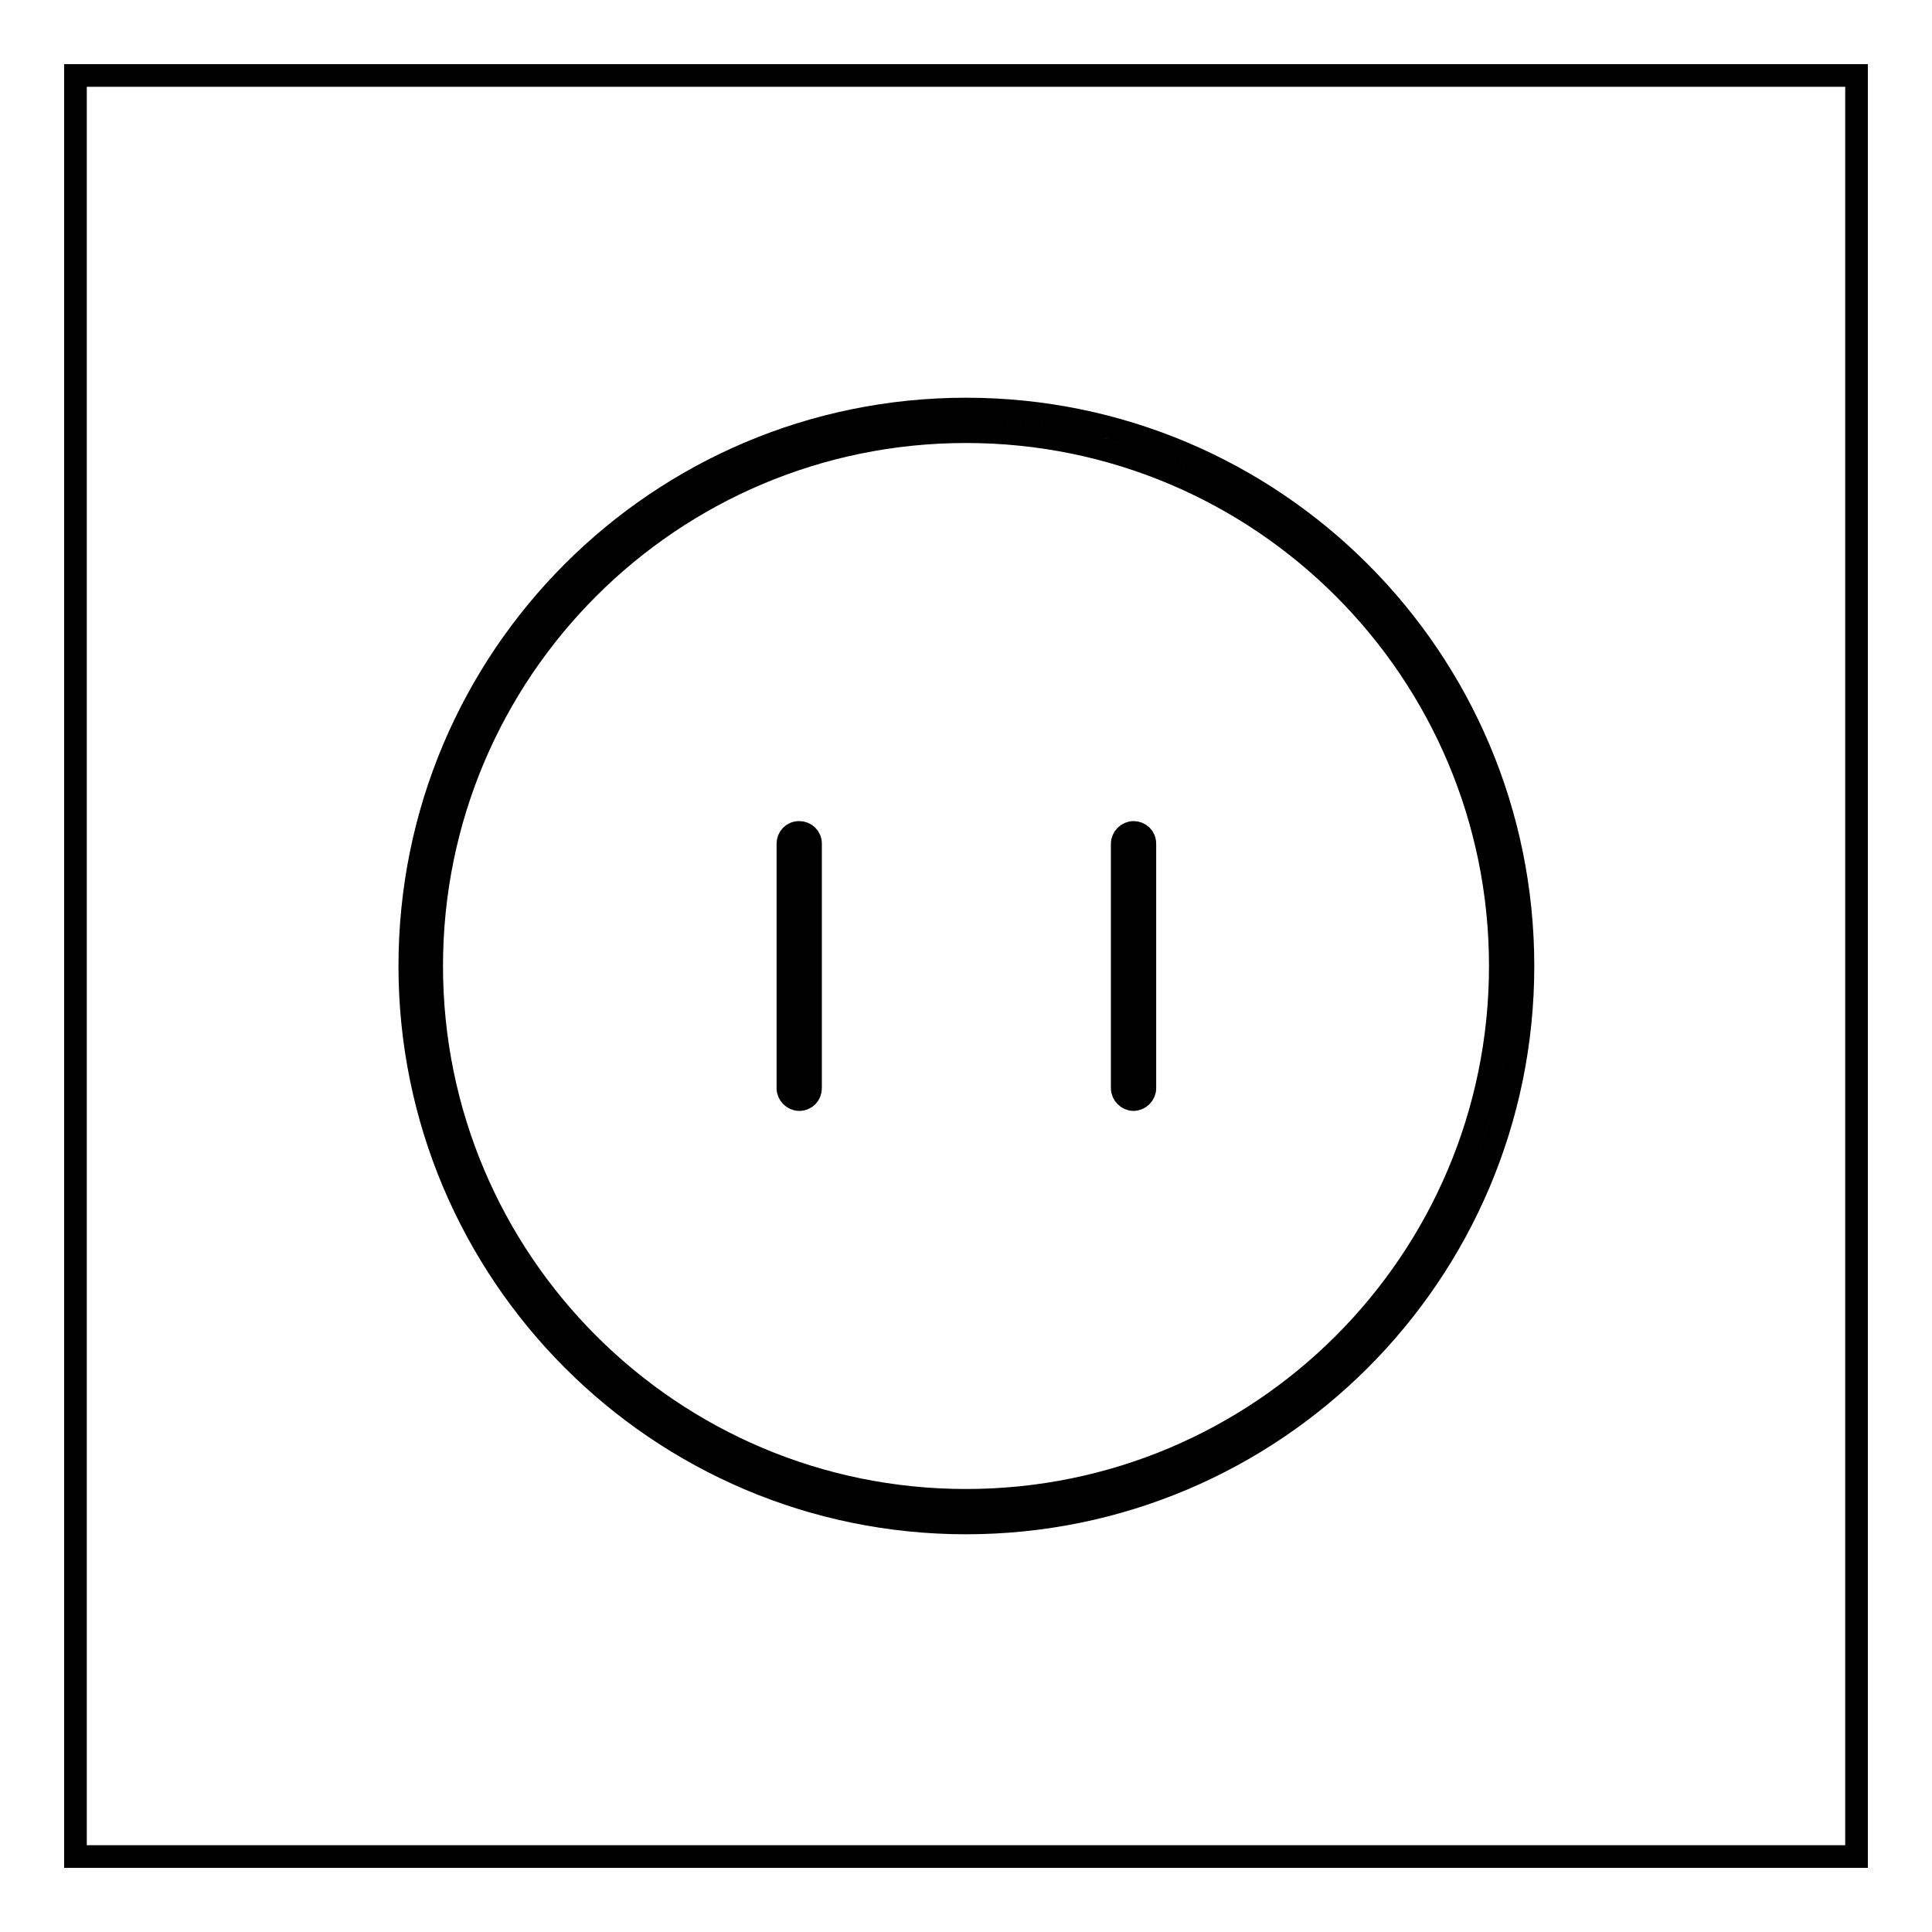 <?xml version="1.0" encoding="utf-8"?>
<!-- Svg Vector Icons : http://www.onlinewebfonts.com/icon -->
<!DOCTYPE svg PUBLIC "-//W3C//DTD SVG 1.1//EN" "http://www.w3.org/Graphics/SVG/1.1/DTD/svg11.dtd">
<svg version="1.1" xmlns="http://www.w3.org/2000/svg" xmlns:xlink="http://www.w3.org/1999/xlink" x="0px" y="0px" viewBox="0 0 256 256" enable-background="new 0 0 256 256" xml:space="preserve">
<g><g><path stroke-width="3" fill-opacity="0" stroke="#000000"  d="M10,10h236v236H10V10z"/><path stroke-width="3" fill-opacity="0" stroke="#000000"  d="M128,201.8c40.7,0,73.8-33,73.8-73.8c0-40.7-33-73.8-73.8-73.8c-40.7,0-73.7,33-73.7,73.8C54.3,168.7,87.3,201.8,128,201.8z M128,198.8c39.1,0,70.8-31.7,70.8-70.8c0-39.1-31.7-70.8-70.8-70.8c-39.1,0-70.8,31.7-70.8,70.8C57.2,167.1,88.9,198.8,128,198.8z M104.4,111.8c0-0.8,0.6-1.5,1.5-1.5c0.8,0,1.5,0.6,1.5,1.5v32.4c0,0.8-0.6,1.5-1.5,1.5c-0.8,0-1.5-0.7-1.5-1.5V111.8z M148.7,111.8c0-0.8,0.7-1.5,1.5-1.5s1.5,0.6,1.5,1.5v32.4c0,0.8-0.7,1.5-1.5,1.5s-1.5-0.7-1.5-1.5V111.8z"/></g></g>
</svg>